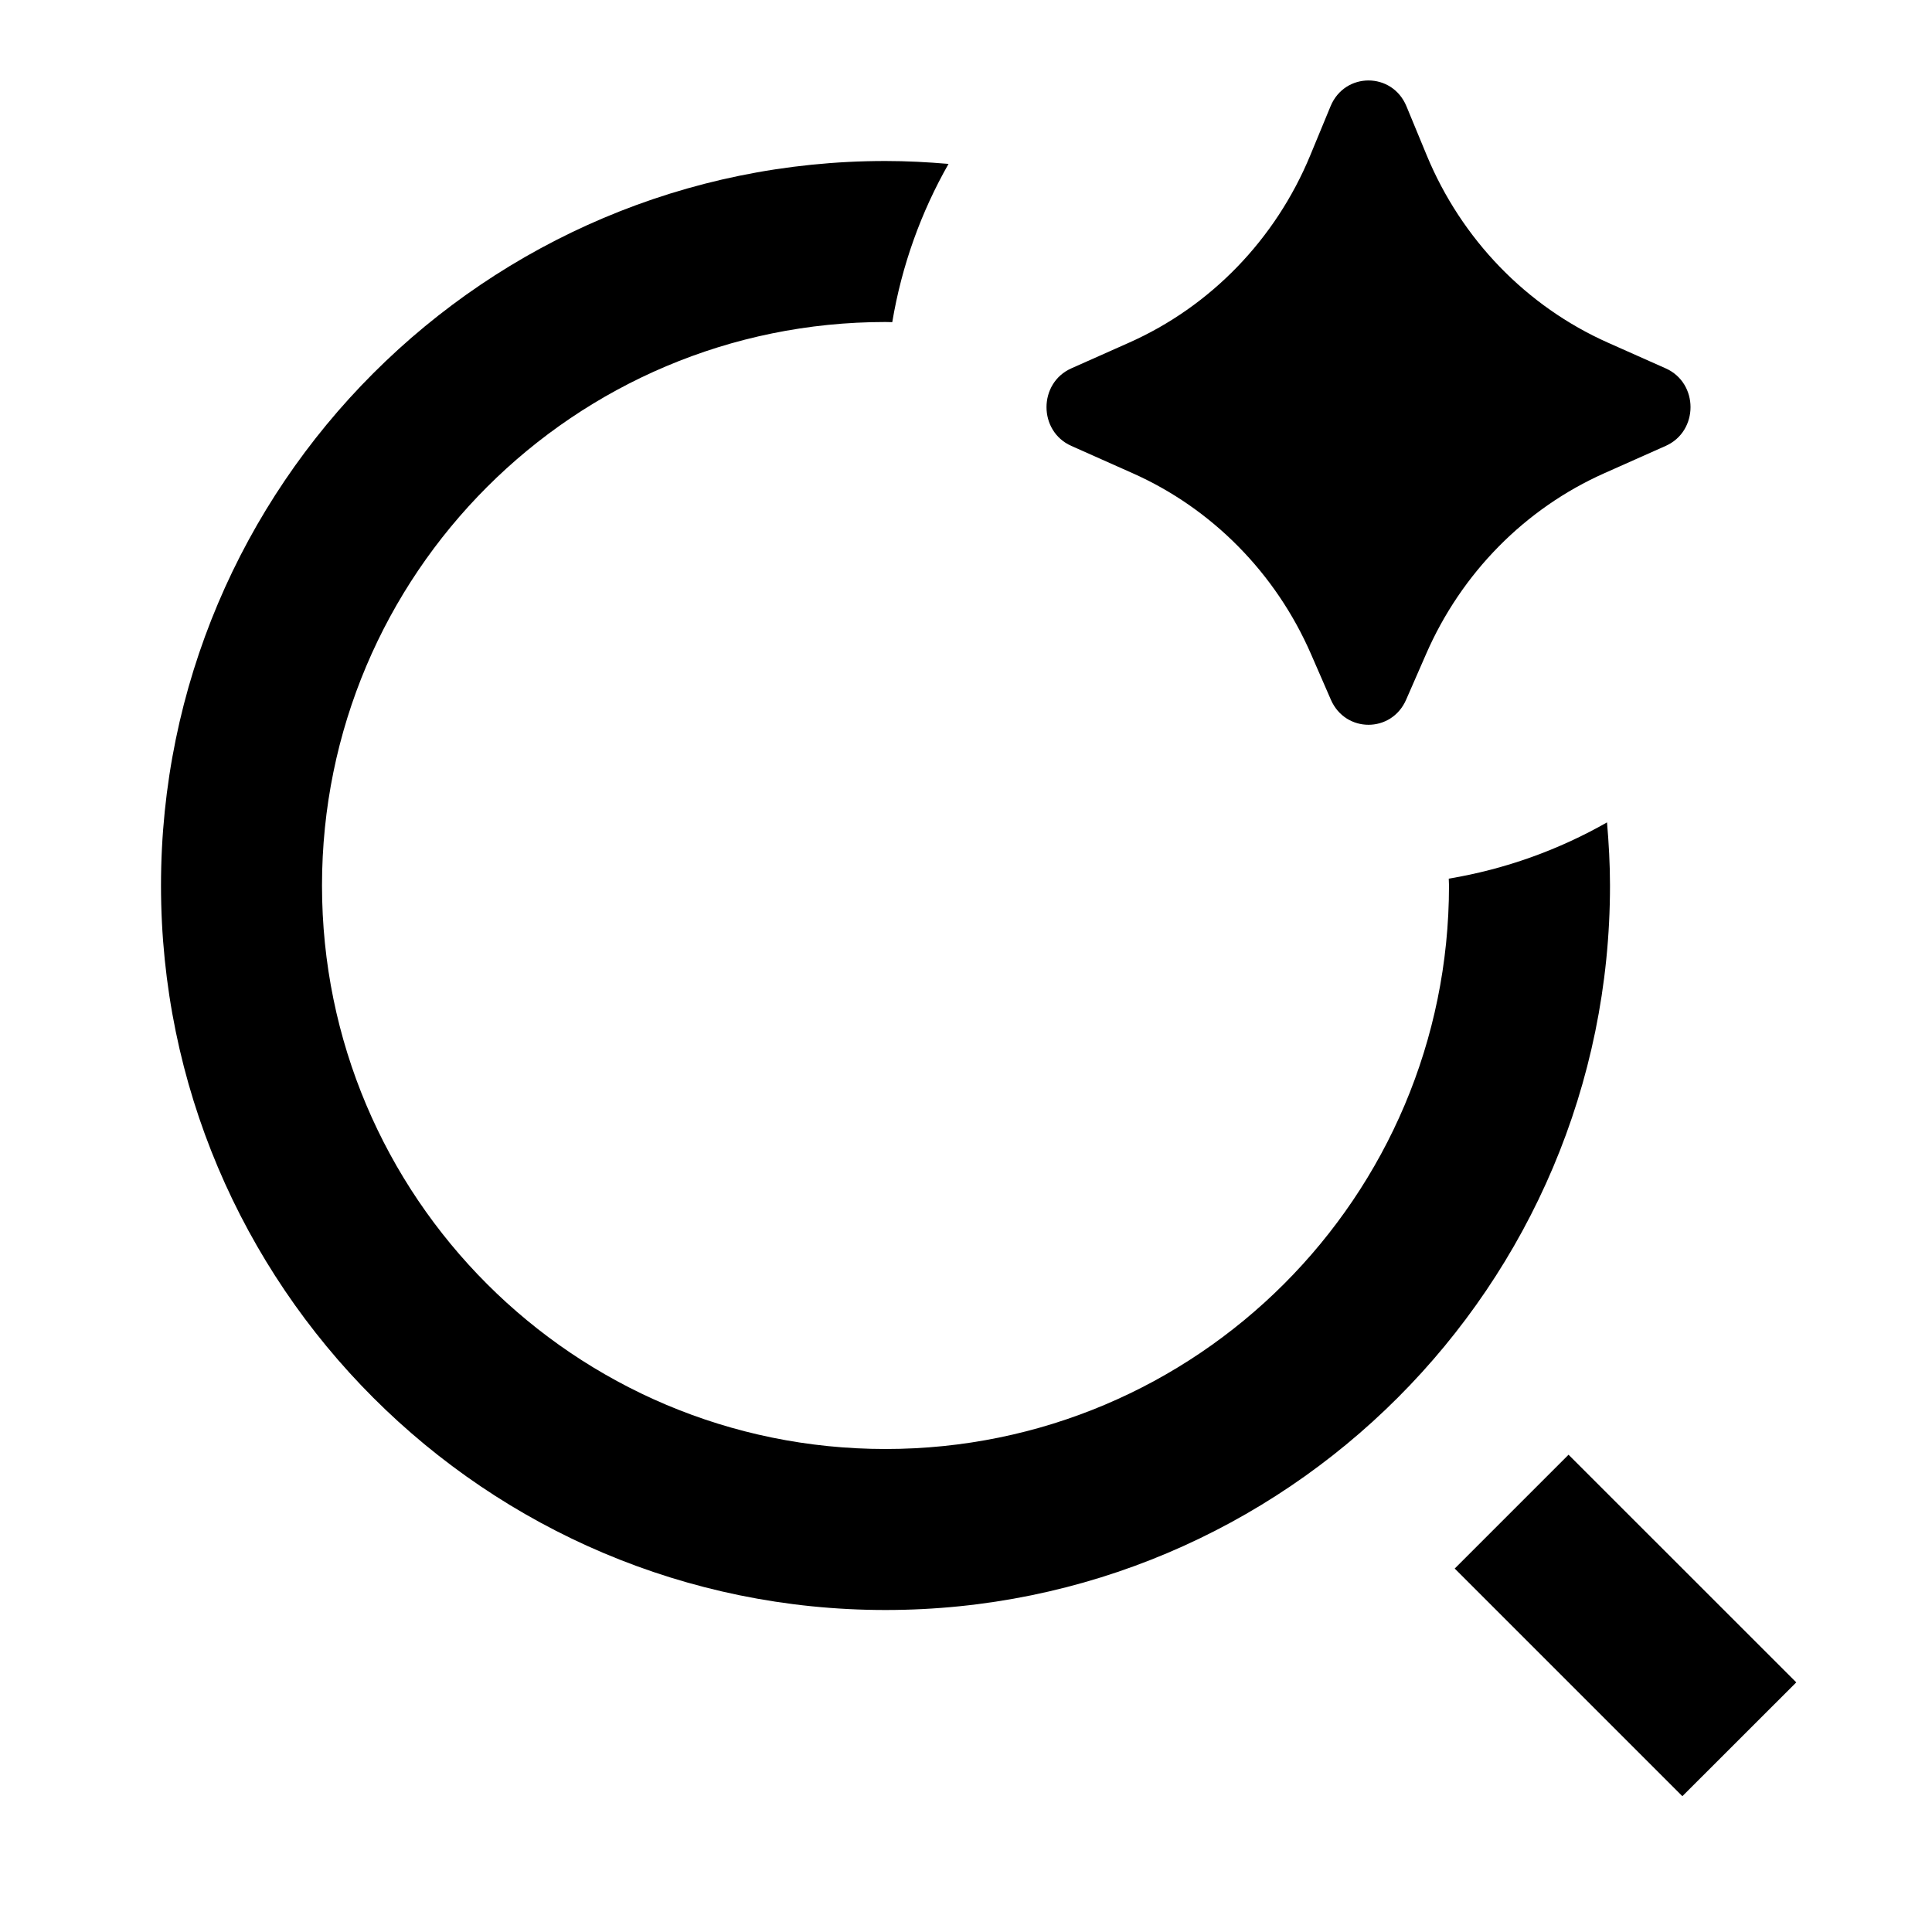 <svg viewBox="0 0 24 24" fill="currentColor" xmlns="http://www.w3.org/2000/svg"><path d="M22.314 20.899L20.899 22.313L18.071 19.485L19.485 18.071L22.314 20.899ZM11 2C11.264 2 11.525 2.014 11.783 2.036C11.442 2.635 11.202 3.297 11.084 4.002C11.056 4.002 11.028 4 11 4C7.133 4 4 7.133 4 11C4 14.867 7.133 18 11 18C14.867 18 18 14.867 18 11C18 10.972 17.997 10.943 17.997 10.915C18.702 10.797 19.364 10.557 19.963 10.216C19.985 10.474 20 10.736 20 11C20 15.968 15.968 20 11 20C6.032 20 2 15.968 2 11C2 6.032 6.032 2 11 2ZM16.529 1.319C16.706 0.893 17.294 0.893 17.471 1.319L17.724 1.931C18.156 2.973 18.962 3.806 19.975 4.257L20.692 4.576C21.103 4.759 21.103 5.356 20.692 5.539L19.933 5.877C18.945 6.316 18.153 7.119 17.714 8.128L17.467 8.693C17.286 9.107 16.714 9.107 16.533 8.693L16.287 8.128C15.848 7.119 15.055 6.316 14.067 5.877L13.308 5.539C12.897 5.356 12.898 4.759 13.308 4.576L14.025 4.257C15.039 3.806 15.845 2.973 16.276 1.931L16.529 1.319Z"/></svg>